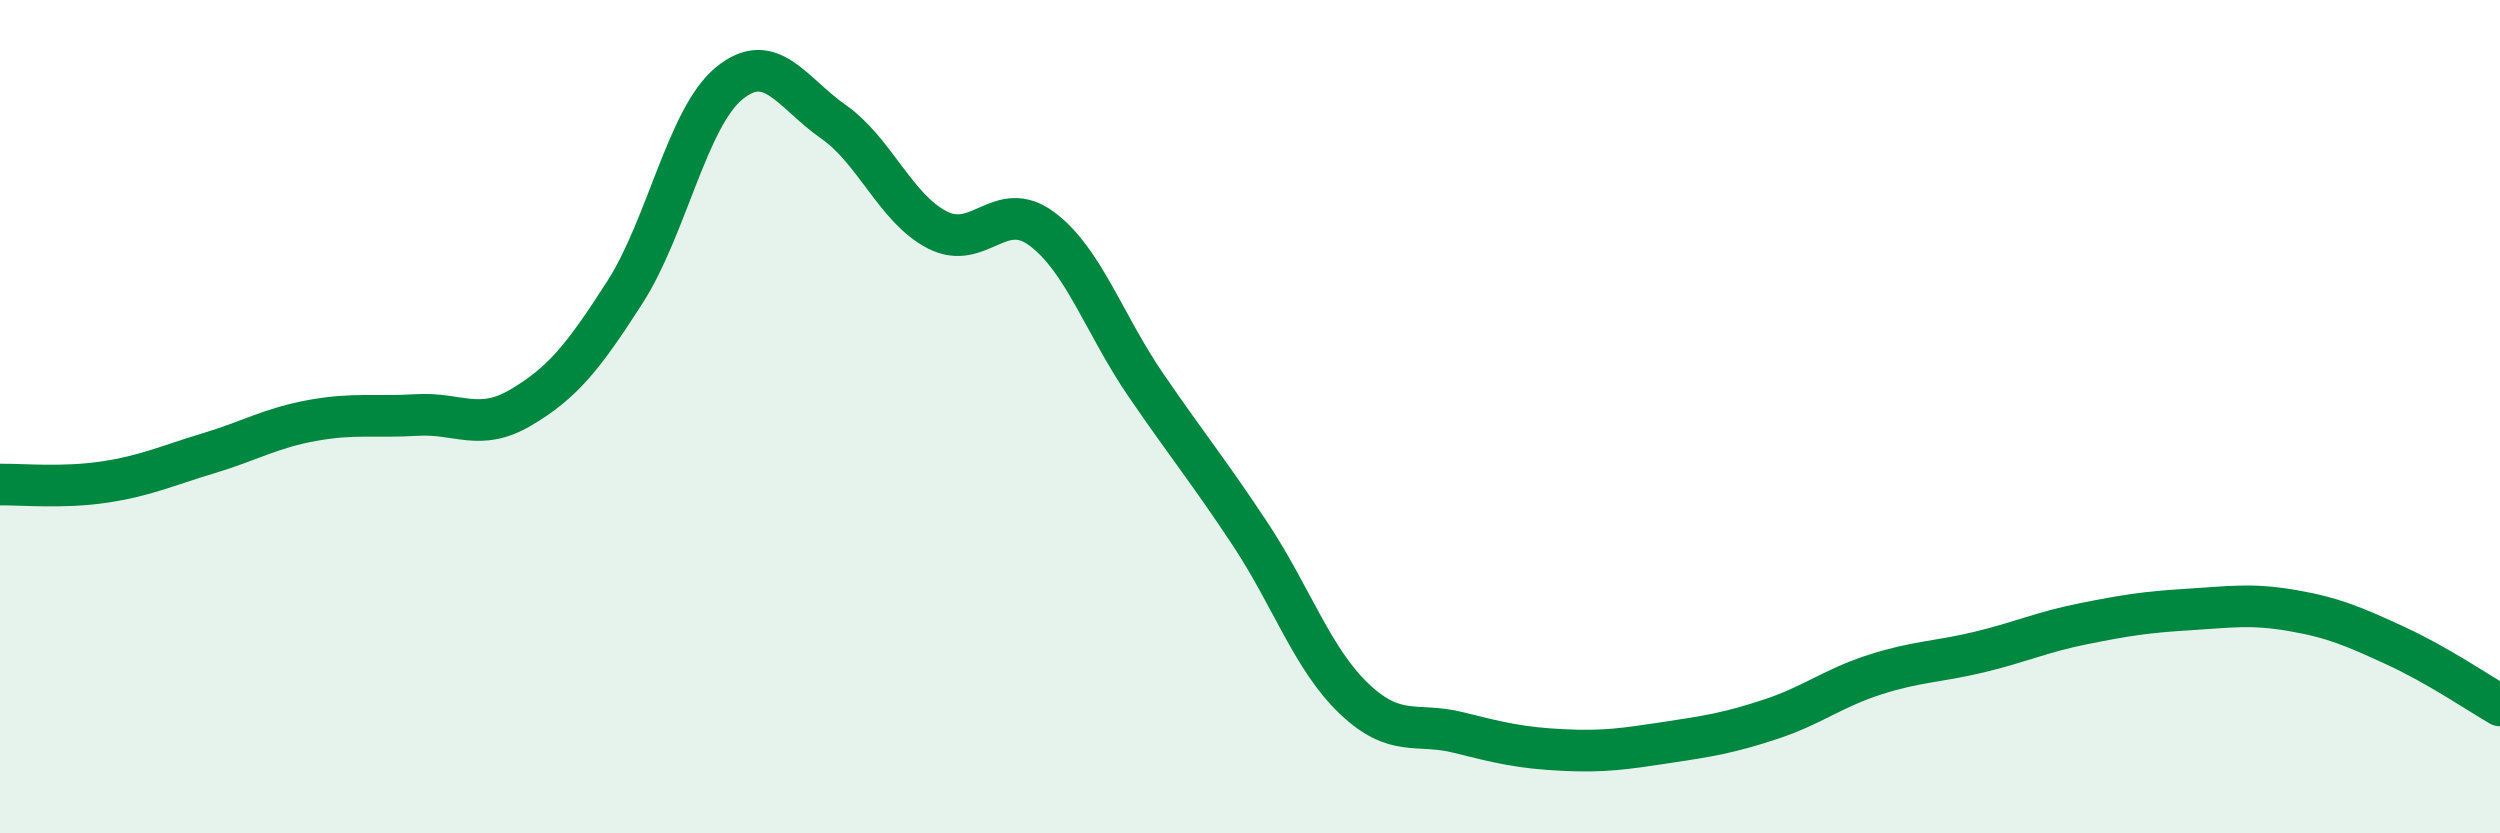 
    <svg width="60" height="20" viewBox="0 0 60 20" xmlns="http://www.w3.org/2000/svg">
      <path
        d="M 0,11.63 C 0.5,11.62 1.5,11.72 2.5,11.57 C 3.5,11.42 4,11.18 5,10.88 C 6,10.58 6.5,10.27 7.5,10.09 C 8.5,9.91 9,10.02 10,9.96 C 11,9.9 11.5,10.37 12.5,9.78 C 13.5,9.19 14,8.57 15,7.01 C 16,5.45 16.5,2.82 17.5,2 C 18.5,1.18 19,2.22 20,2.92 C 21,3.62 21.5,5.01 22.5,5.52 C 23.5,6.03 24,4.75 25,5.49 C 26,6.23 26.5,7.78 27.5,9.24 C 28.5,10.7 29,11.3 30,12.81 C 31,14.32 31.5,15.82 32.5,16.77 C 33.5,17.72 34,17.33 35,17.58 C 36,17.83 36.5,17.95 37.5,18 C 38.5,18.05 39,17.97 40,17.82 C 41,17.67 41.5,17.59 42.5,17.26 C 43.5,16.93 44,16.51 45,16.19 C 46,15.87 46.5,15.89 47.5,15.65 C 48.5,15.41 49,15.17 50,14.97 C 51,14.77 51.5,14.69 52.5,14.63 C 53.5,14.57 54,14.48 55,14.65 C 56,14.82 56.5,15.04 57.5,15.5 C 58.5,15.96 59.5,16.64 60,16.93L60 20L0 20Z"
        fill="#008740"
        opacity="0.1"
        stroke-linecap="round"
        stroke-linejoin="round"
      />
      <path
        d="M 0,11.63 C 0.5,11.62 1.5,11.72 2.5,11.57 C 3.5,11.42 4,11.18 5,10.88 C 6,10.58 6.5,10.27 7.5,10.09 C 8.5,9.91 9,10.02 10,9.96 C 11,9.9 11.5,10.37 12.5,9.78 C 13.5,9.19 14,8.57 15,7.01 C 16,5.45 16.5,2.82 17.5,2 C 18.5,1.18 19,2.22 20,2.92 C 21,3.62 21.5,5.01 22.5,5.52 C 23.5,6.03 24,4.75 25,5.49 C 26,6.23 26.5,7.78 27.5,9.24 C 28.5,10.7 29,11.3 30,12.81 C 31,14.32 31.5,15.82 32.5,16.77 C 33.5,17.72 34,17.33 35,17.58 C 36,17.83 36.5,17.95 37.5,18 C 38.5,18.05 39,17.97 40,17.82 C 41,17.67 41.5,17.59 42.5,17.26 C 43.5,16.93 44,16.51 45,16.19 C 46,15.87 46.5,15.89 47.5,15.65 C 48.5,15.41 49,15.17 50,14.97 C 51,14.77 51.5,14.69 52.5,14.63 C 53.5,14.57 54,14.48 55,14.65 C 56,14.82 56.5,15.04 57.5,15.5 C 58.5,15.96 59.5,16.64 60,16.93"
        stroke="#008740"
        stroke-width="1"
        fill="none"
        stroke-linecap="round"
        stroke-linejoin="round"
      />
    </svg>
  